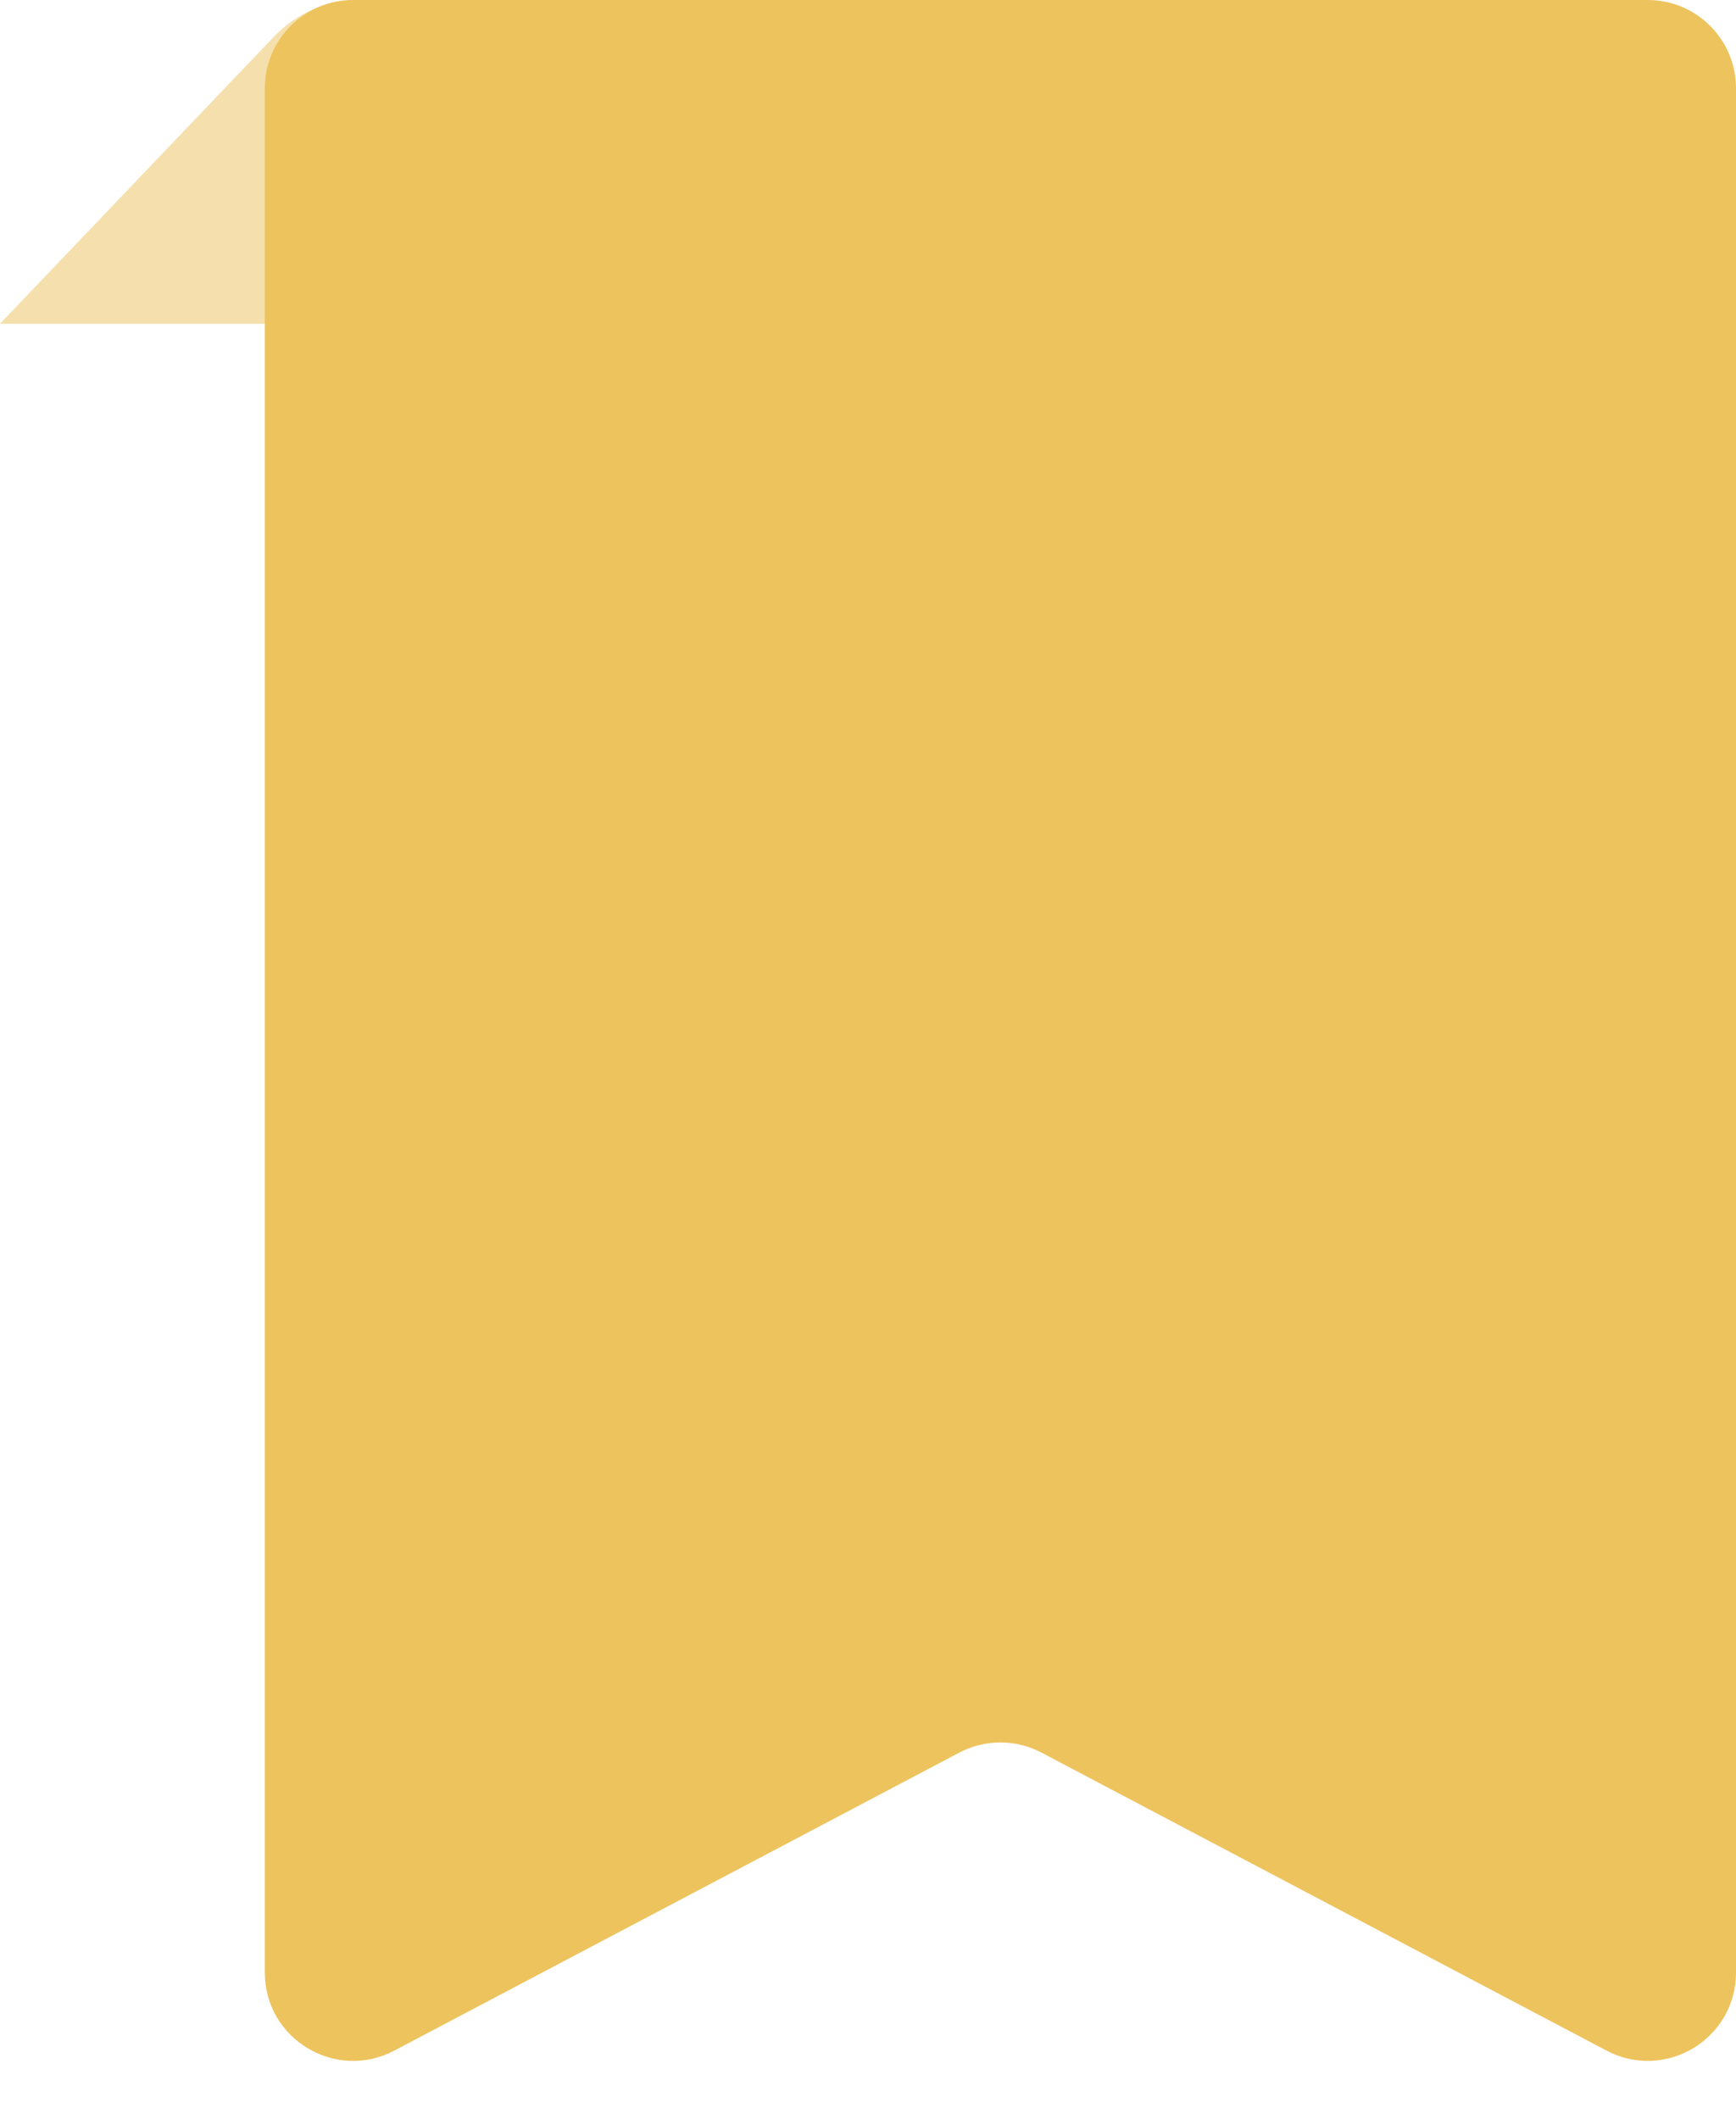 <svg width="59" height="72" viewBox="0 0 59 72" fill="none" xmlns="http://www.w3.org/2000/svg">
<g id="Group 4655">
<path id="Rectangle 176" d="M9.318 1.238C10.073 0.447 11.118 0 12.212 0H13V11H0L9.318 1.238Z" fill="#EDC35D" fill-opacity="0.5"/>
<path id="Rectangle 175" d="M9 3C9 1.343 10.343 0 12 0H56C57.657 0 59 1.343 59 3V67.026C59 69.285 56.599 70.734 54.601 69.68L35.399 59.555C34.524 59.093 33.476 59.093 32.601 59.555L13.399 69.68C11.402 70.734 9 69.285 9 67.026V3Z" fill="#EDC35D"/>
</g>
</svg>
